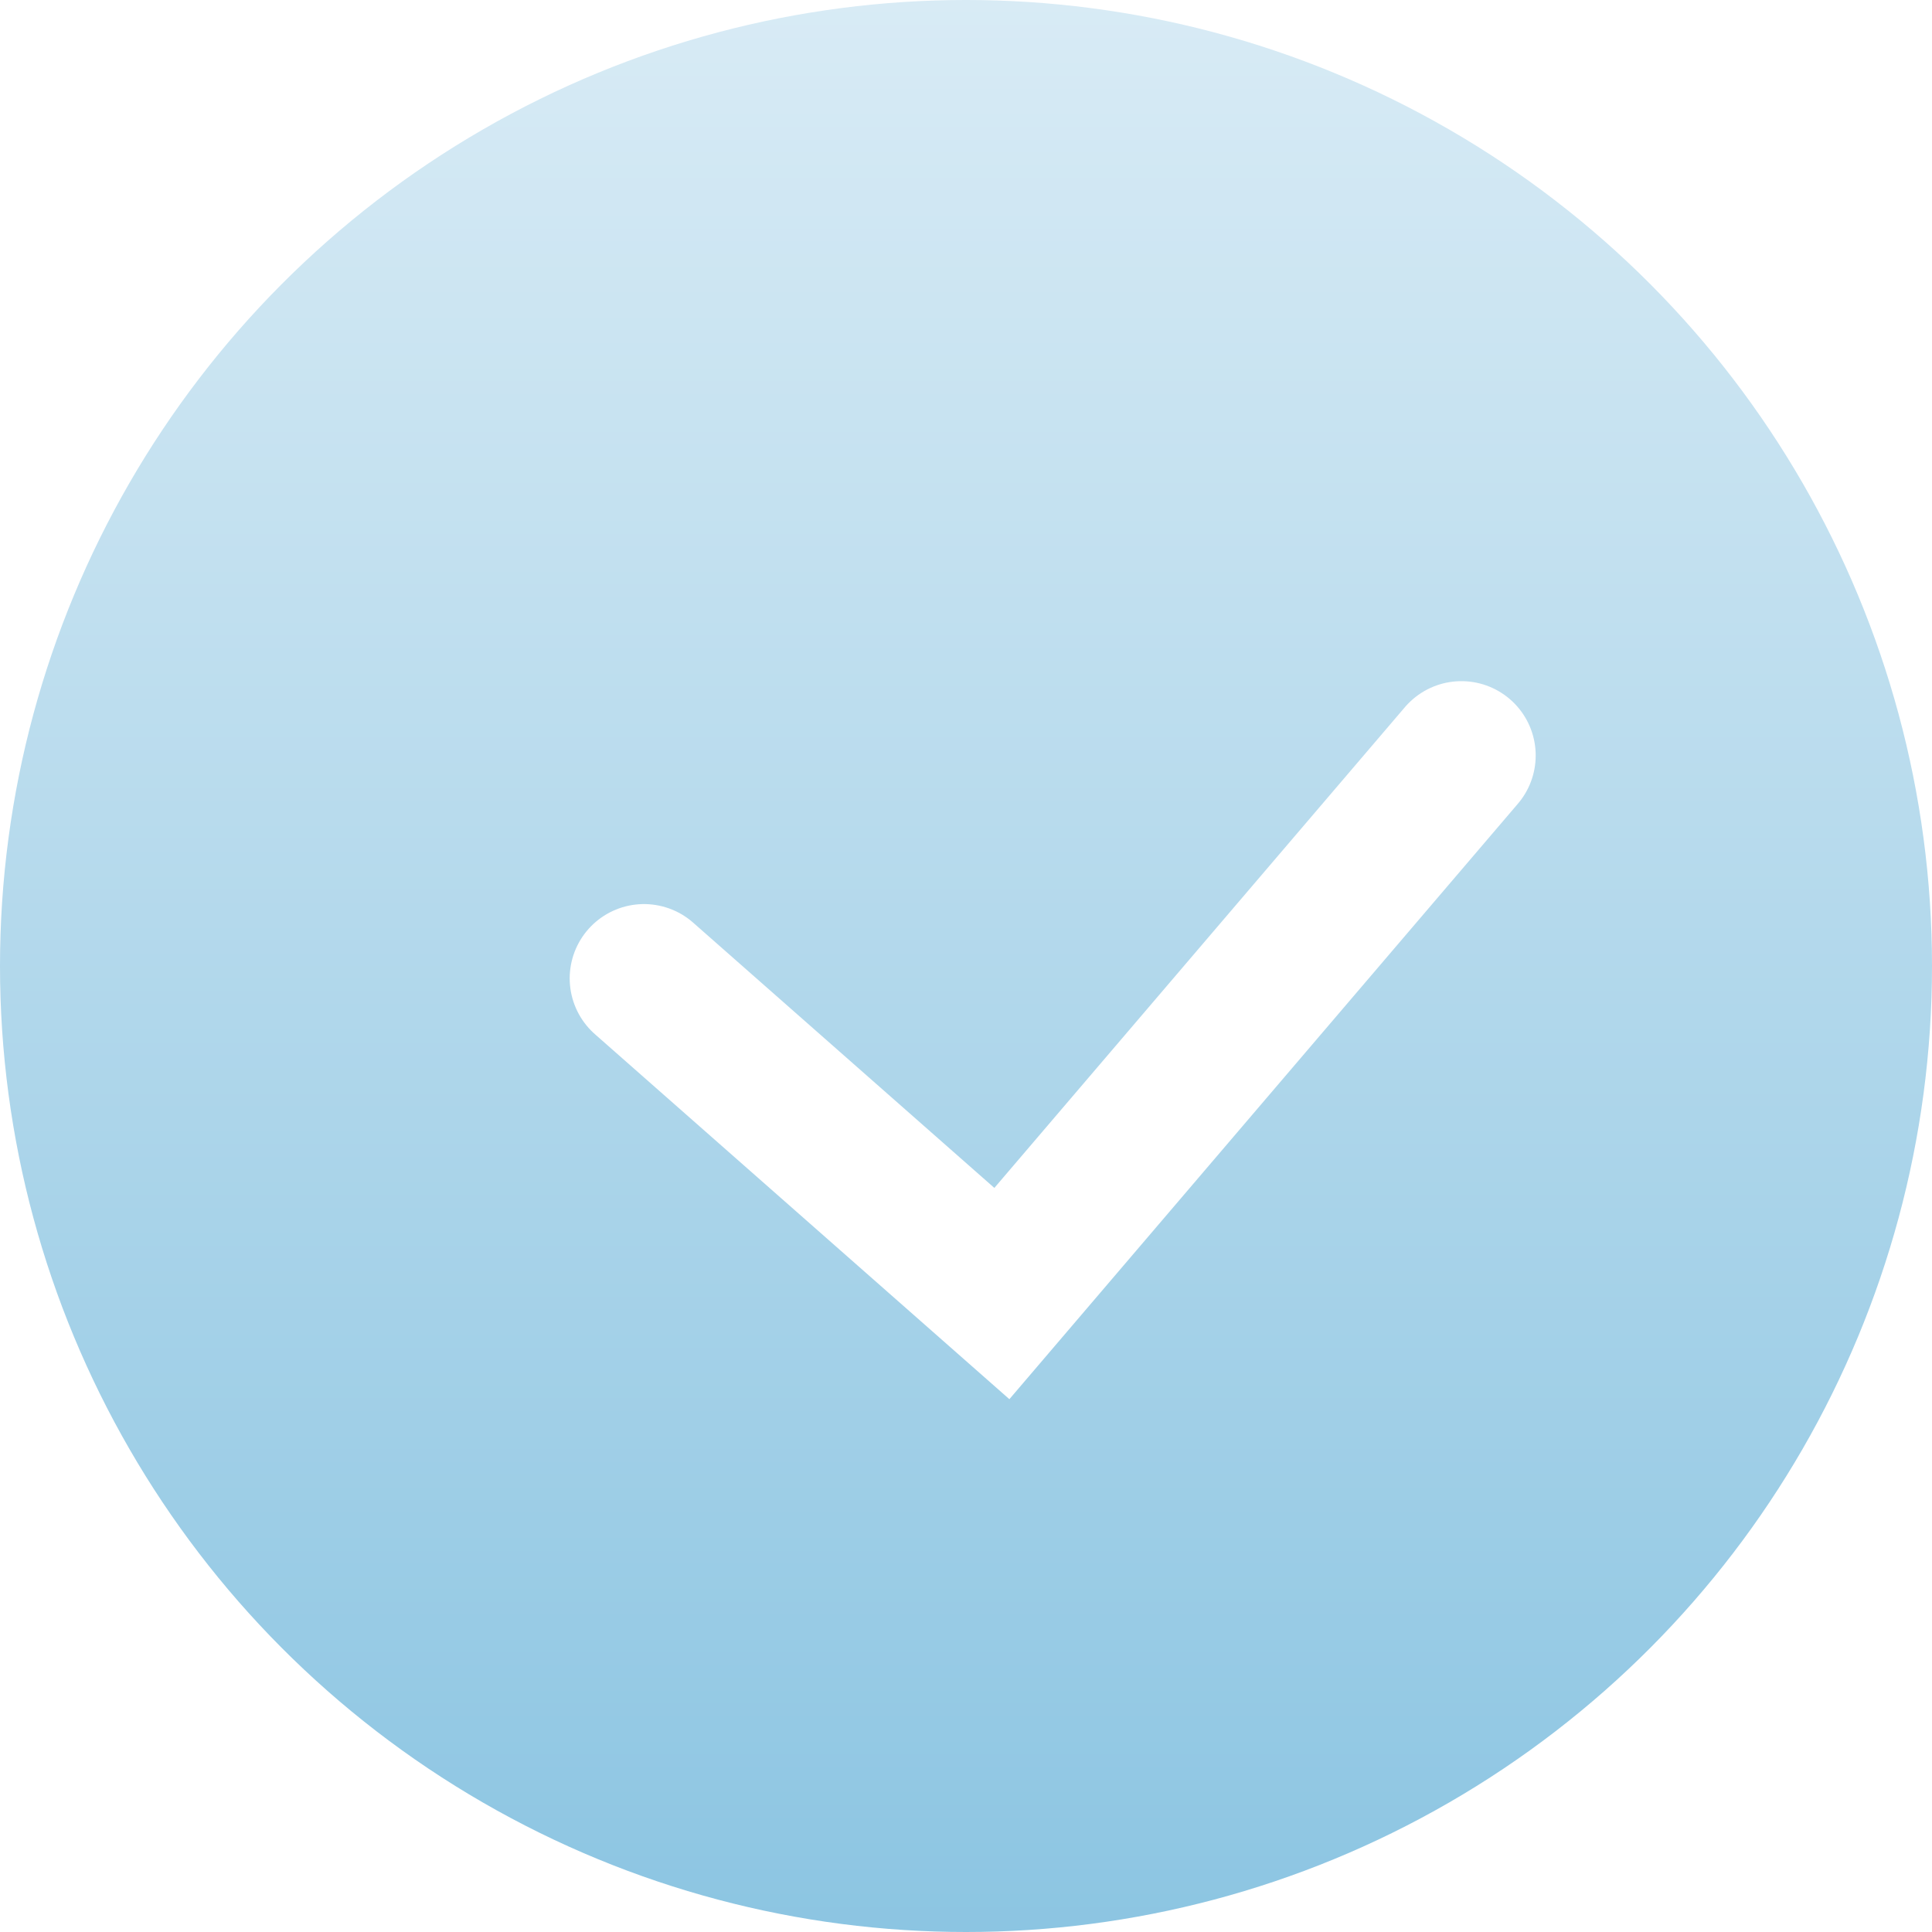 <?xml version="1.0" encoding="UTF-8"?> <svg xmlns="http://www.w3.org/2000/svg" width="39" height="39" viewBox="0 0 39 39" fill="none"> <circle cx="19.5" cy="19.5" r="19.5" fill="url(#paint0_linear_492_148)"></circle> <g filter="url(#filter0_i_492_148)"> <path d="M12 18.75L19.224 25.112L28.5 14.25" stroke="white" stroke-width="3" stroke-linecap="round"></path> </g> <defs> <filter id="filter0_i_492_148" x="10.5" y="12.75" width="20.5" height="15.494" filterUnits="userSpaceOnUse" color-interpolation-filters="sRGB"> <feFlood flood-opacity="0" result="BackgroundImageFix"></feFlood> <feBlend mode="normal" in="SourceGraphic" in2="BackgroundImageFix" result="shape"></feBlend> <feColorMatrix in="SourceAlpha" type="matrix" values="0 0 0 0 0 0 0 0 0 0 0 0 0 0 0 0 0 0 127 0" result="hardAlpha"></feColorMatrix> <feOffset dx="1" dy="1"></feOffset> <feGaussianBlur stdDeviation="0.5"></feGaussianBlur> <feComposite in2="hardAlpha" operator="arithmetic" k2="-1" k3="1"></feComposite> <feColorMatrix type="matrix" values="0 0 0 0 0 0 0 0 0 0 0 0 0 0 0 0 0 0 0.3 0"></feColorMatrix> <feBlend mode="normal" in2="shape" result="effect1_innerShadow_492_148"></feBlend> </filter> <linearGradient id="paint0_linear_492_148" x1="19.5" y1="0" x2="19.5" y2="39" gradientUnits="userSpaceOnUse"> <stop stop-color="#D8EBF5"></stop> <stop offset="1" stop-color="#8CC5E2"></stop> </linearGradient> </defs> </svg> 